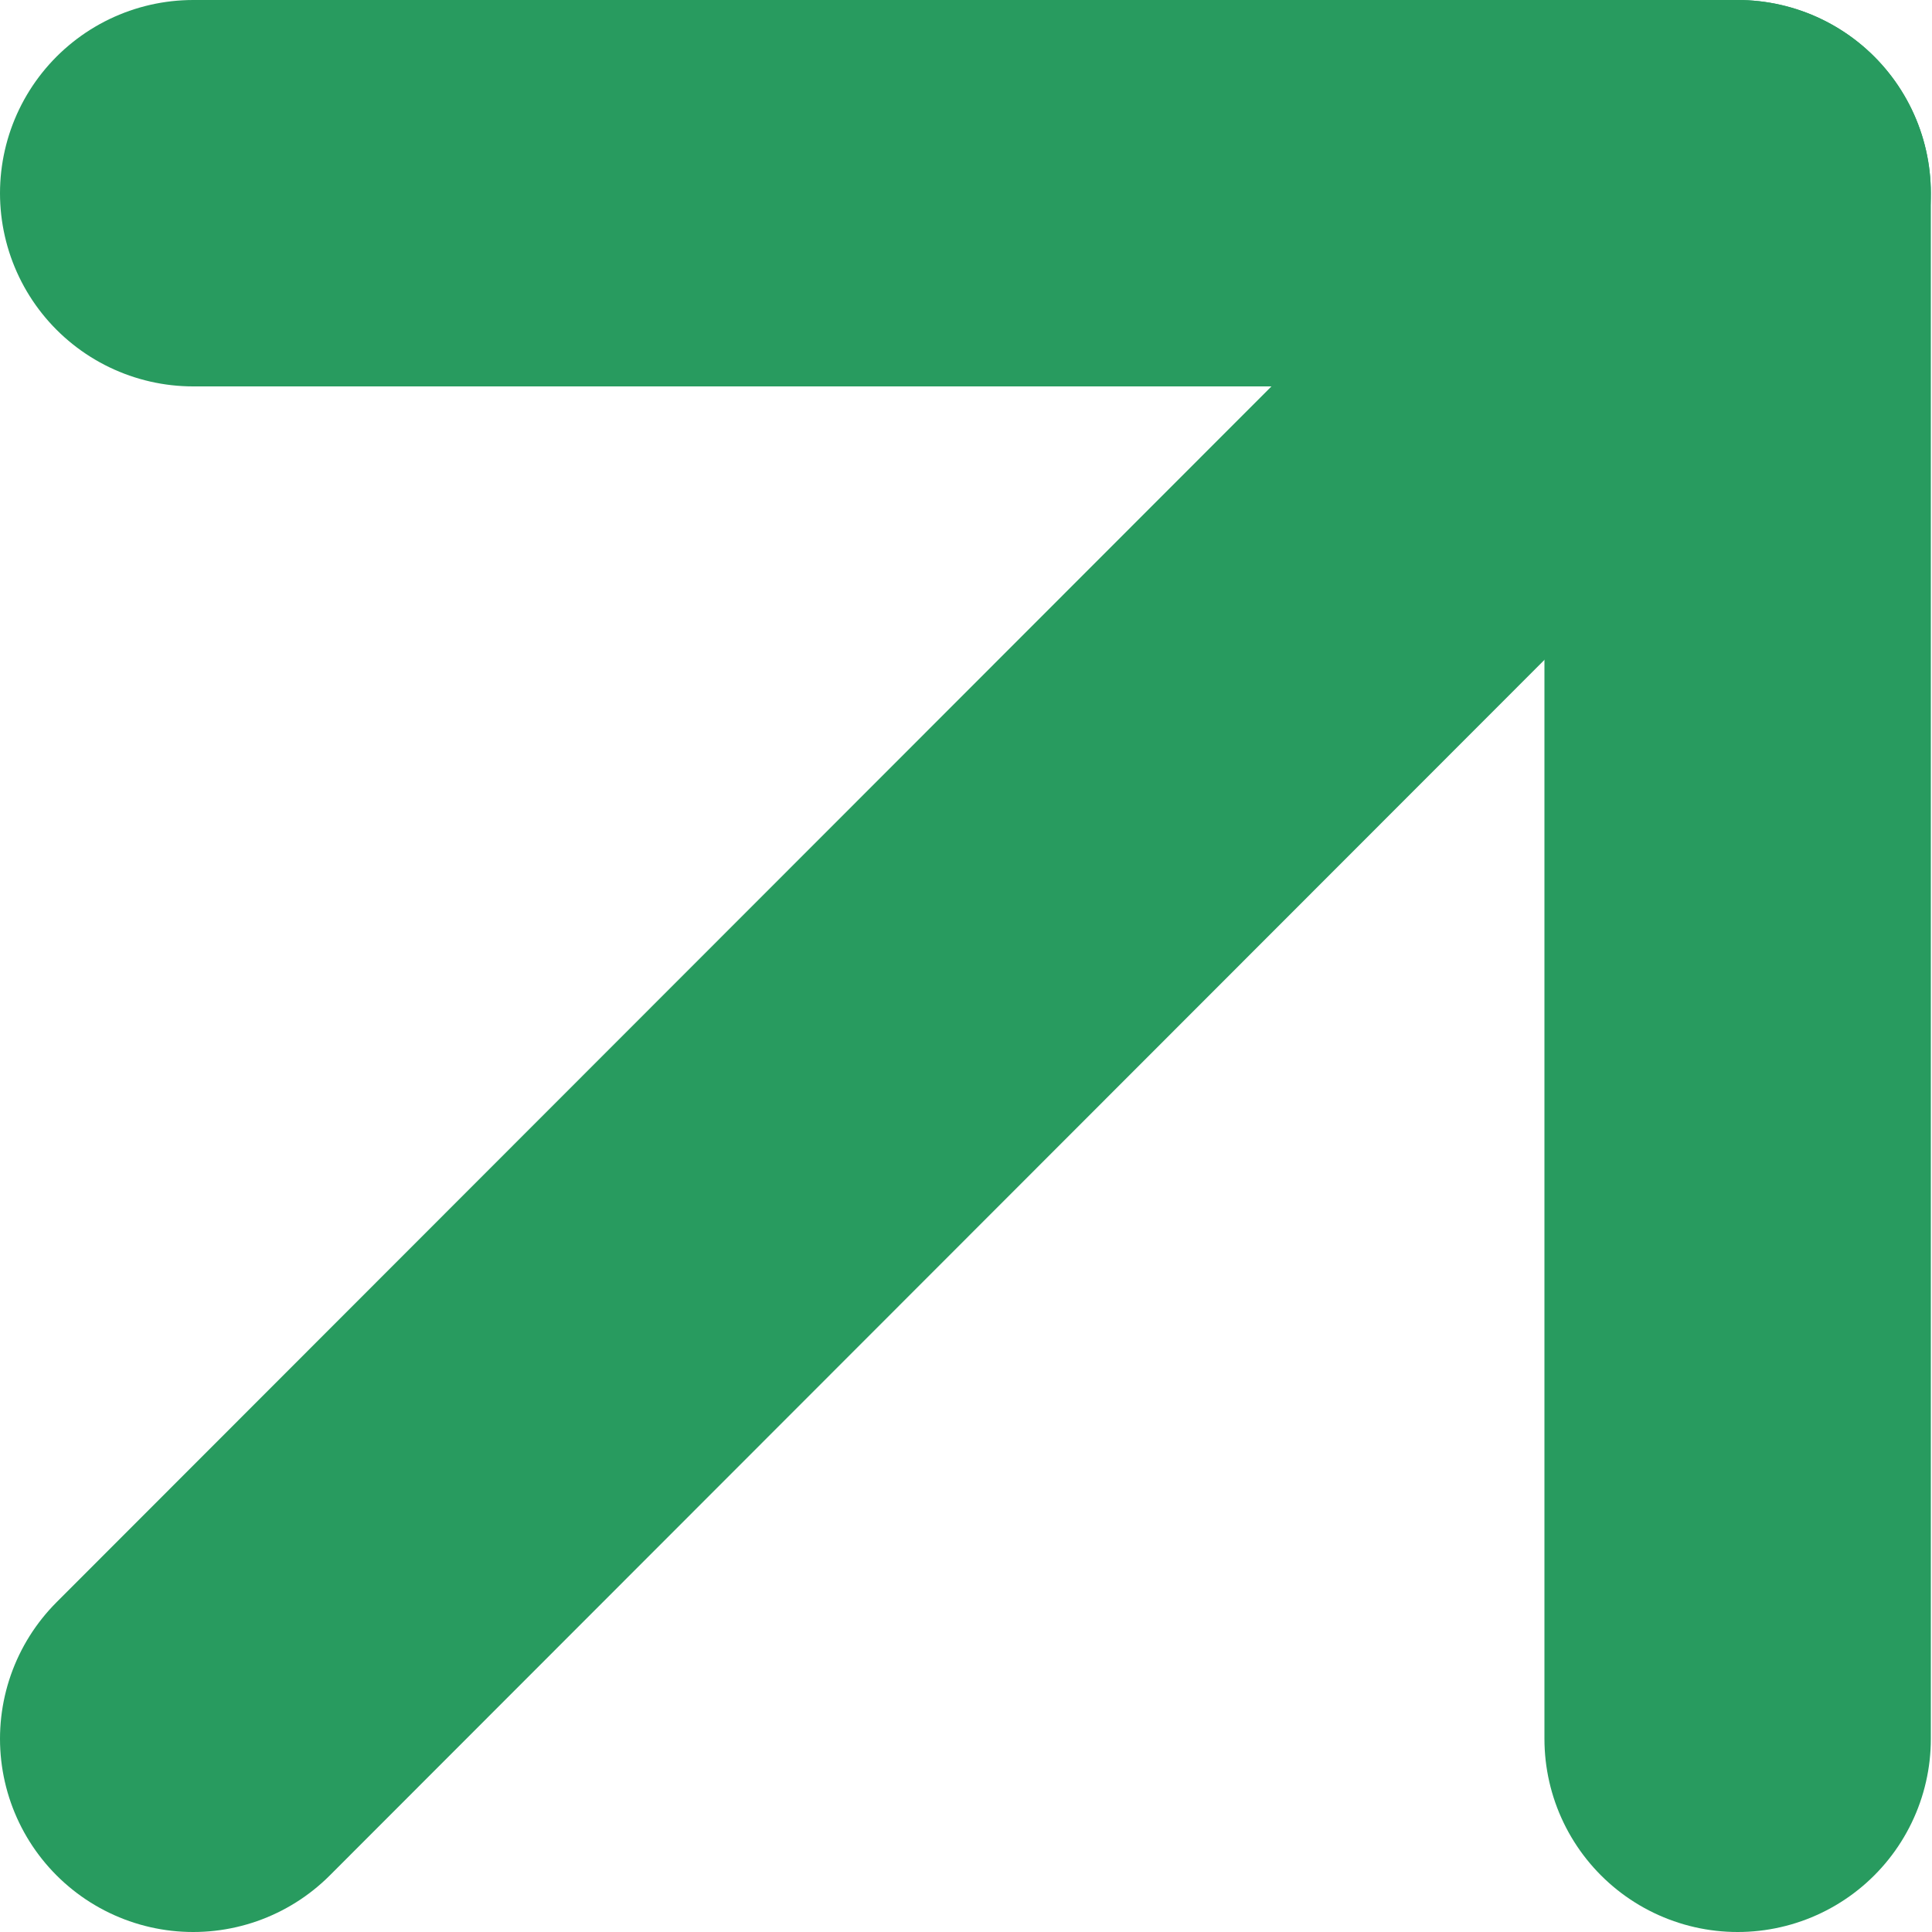 <svg width="10" height="10" viewBox="0 0 10 10" fill="none" xmlns="http://www.w3.org/2000/svg">
<path d="M1 9L8.994 1" stroke="#289B5F" stroke-width="2" stroke-linecap="round" stroke-linejoin="round"/>
<path d="M1 1H8.994V9" stroke="#289B5F" stroke-width="2" stroke-linecap="round" stroke-linejoin="round"/>
</svg>
